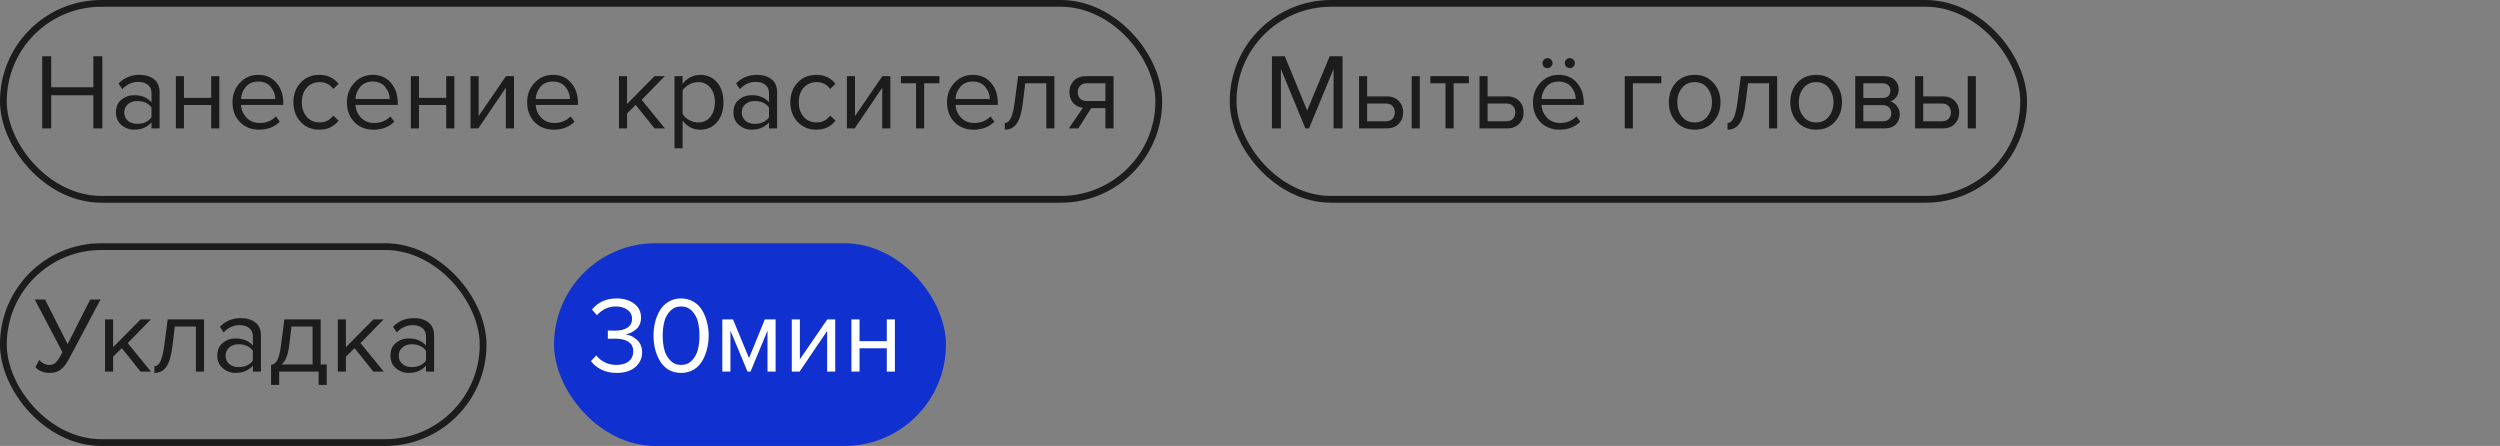 <?xml version="1.0" encoding="UTF-8"?> <svg xmlns="http://www.w3.org/2000/svg" width="185" height="33" viewBox="0 0 185 33" fill="none"><rect x="0" y="0" width="185" height="33" fill="#808080" stroke="none"/><rect x="0.25" y="0.25" width="85.5" height="14.5" rx="7.25" stroke="#1C1C1C" stroke-width="0.5"></rect><path d="M7.572 9.5H6.908V7.052H3.788V9.5H3.124V4.164H3.788V6.46H6.908V4.164H7.572V9.5ZM11.811 9.5H11.211V9.06C10.886 9.417 10.459 9.596 9.931 9.596C9.574 9.596 9.259 9.481 8.987 9.252C8.715 9.023 8.579 8.711 8.579 8.316C8.579 7.911 8.713 7.599 8.979 7.38C9.251 7.156 9.569 7.044 9.931 7.044C10.481 7.044 10.907 7.22 11.211 7.572V6.876C11.211 6.62 11.121 6.42 10.939 6.276C10.758 6.132 10.523 6.06 10.235 6.06C9.782 6.06 9.387 6.239 9.051 6.596L8.771 6.18C9.182 5.753 9.697 5.54 10.315 5.54C10.758 5.54 11.118 5.647 11.395 5.86C11.673 6.073 11.811 6.401 11.811 6.844V9.5ZM10.147 9.164C10.627 9.164 10.982 9.004 11.211 8.684V7.956C10.982 7.636 10.627 7.476 10.147 7.476C9.87 7.476 9.641 7.556 9.459 7.716C9.283 7.871 9.195 8.073 9.195 8.324C9.195 8.569 9.283 8.772 9.459 8.932C9.641 9.087 9.87 9.164 10.147 9.164ZM13.614 9.5H13.014V5.636H13.614V7.244H15.63V5.636H16.23V9.5H15.63V7.772H13.614V9.5ZM19.172 9.596C18.596 9.596 18.124 9.409 17.756 9.036C17.388 8.657 17.204 8.167 17.204 7.564C17.204 6.999 17.386 6.521 17.748 6.132C18.111 5.737 18.564 5.54 19.108 5.54C19.679 5.54 20.13 5.737 20.46 6.132C20.796 6.521 20.964 7.015 20.964 7.612V7.764H17.836C17.863 8.143 18.002 8.46 18.252 8.716C18.503 8.972 18.828 9.1 19.228 9.1C19.708 9.1 20.105 8.937 20.42 8.612L20.708 9.004C20.314 9.399 19.802 9.596 19.172 9.596ZM20.372 7.324C20.367 6.993 20.255 6.697 20.036 6.436C19.817 6.169 19.506 6.036 19.1 6.036C18.716 6.036 18.412 6.167 18.188 6.428C17.97 6.689 17.852 6.988 17.836 7.324H20.372ZM23.64 9.596C23.069 9.596 22.605 9.404 22.248 9.02C21.891 8.631 21.712 8.145 21.712 7.564C21.712 6.983 21.891 6.5 22.248 6.116C22.605 5.732 23.069 5.54 23.64 5.54C24.237 5.54 24.709 5.764 25.056 6.212L24.656 6.58C24.411 6.244 24.083 6.076 23.672 6.076C23.267 6.076 22.941 6.215 22.696 6.492C22.456 6.769 22.336 7.127 22.336 7.564C22.336 8.001 22.456 8.361 22.696 8.644C22.941 8.921 23.267 9.06 23.672 9.06C24.077 9.06 24.405 8.892 24.656 8.556L25.056 8.924C24.709 9.372 24.237 9.596 23.64 9.596ZM27.641 9.596C27.065 9.596 26.593 9.409 26.225 9.036C25.857 8.657 25.673 8.167 25.673 7.564C25.673 6.999 25.854 6.521 26.217 6.132C26.579 5.737 27.033 5.54 27.577 5.54C28.148 5.54 28.598 5.737 28.929 6.132C29.265 6.521 29.433 7.015 29.433 7.612V7.764H26.305C26.331 8.143 26.47 8.46 26.721 8.716C26.971 8.972 27.297 9.1 27.697 9.1C28.177 9.1 28.574 8.937 28.889 8.612L29.177 9.004C28.782 9.399 28.27 9.596 27.641 9.596ZM28.841 7.324C28.835 6.993 28.724 6.697 28.505 6.436C28.286 6.169 27.974 6.036 27.569 6.036C27.185 6.036 26.881 6.167 26.657 6.428C26.438 6.689 26.321 6.988 26.305 7.324H28.841ZM31.005 9.5H30.405V5.636H31.005V7.244H33.021V5.636H33.621V9.5H33.021V7.772H31.005V9.5ZM35.395 9.5H34.819V5.636H35.419V8.588L37.443 5.636H38.035V9.5H37.435V6.492L35.395 9.5ZM40.977 9.596C40.401 9.596 39.929 9.409 39.561 9.036C39.193 8.657 39.009 8.167 39.009 7.564C39.009 6.999 39.19 6.521 39.553 6.132C39.916 5.737 40.369 5.54 40.913 5.54C41.483 5.54 41.934 5.737 42.265 6.132C42.601 6.521 42.769 7.015 42.769 7.612V7.764H39.641C39.667 8.143 39.806 8.46 40.057 8.716C40.307 8.972 40.633 9.1 41.033 9.1C41.513 9.1 41.91 8.937 42.225 8.612L42.513 9.004C42.118 9.399 41.606 9.596 40.977 9.596ZM42.177 7.324C42.172 6.993 42.059 6.697 41.841 6.436C41.622 6.169 41.31 6.036 40.905 6.036C40.521 6.036 40.217 6.167 39.993 6.428C39.774 6.689 39.657 6.988 39.641 7.324H42.177ZM49.203 9.5H48.435L47.043 7.764L46.403 8.396V9.5H45.803V5.636H46.403V7.692L48.435 5.636H49.195L47.483 7.388L49.203 9.5ZM51.816 9.596C51.273 9.596 50.838 9.369 50.513 8.916V10.972H49.913V5.636H50.513V6.212C50.657 6.009 50.843 5.847 51.072 5.724C51.302 5.601 51.55 5.54 51.816 5.54C52.328 5.54 52.742 5.724 53.056 6.092C53.377 6.455 53.536 6.945 53.536 7.564C53.536 8.183 53.377 8.676 53.056 9.044C52.742 9.412 52.328 9.596 51.816 9.596ZM51.664 9.06C52.043 9.06 52.344 8.921 52.569 8.644C52.792 8.361 52.904 8.001 52.904 7.564C52.904 7.127 52.792 6.769 52.569 6.492C52.344 6.215 52.043 6.076 51.664 6.076C51.435 6.076 51.211 6.137 50.992 6.26C50.779 6.377 50.619 6.521 50.513 6.692V8.436C50.619 8.612 50.779 8.761 50.992 8.884C51.211 9.001 51.435 9.06 51.664 9.06ZM57.507 9.5H56.907V9.06C56.581 9.417 56.155 9.596 55.627 9.596C55.269 9.596 54.955 9.481 54.683 9.252C54.411 9.023 54.275 8.711 54.275 8.316C54.275 7.911 54.408 7.599 54.675 7.38C54.947 7.156 55.264 7.044 55.627 7.044C56.176 7.044 56.603 7.22 56.907 7.572V6.876C56.907 6.62 56.816 6.42 56.635 6.276C56.453 6.132 56.219 6.06 55.931 6.06C55.477 6.06 55.083 6.239 54.747 6.596L54.467 6.18C54.877 5.753 55.392 5.54 56.011 5.54C56.453 5.54 56.813 5.647 57.091 5.86C57.368 6.073 57.507 6.401 57.507 6.844V9.5ZM55.843 9.164C56.323 9.164 56.677 9.004 56.907 8.684V7.956C56.677 7.636 56.323 7.476 55.843 7.476C55.565 7.476 55.336 7.556 55.155 7.716C54.979 7.871 54.891 8.073 54.891 8.324C54.891 8.569 54.979 8.772 55.155 8.932C55.336 9.087 55.565 9.164 55.843 9.164ZM60.413 9.596C59.843 9.596 59.379 9.404 59.021 9.02C58.664 8.631 58.485 8.145 58.485 7.564C58.485 6.983 58.664 6.5 59.021 6.116C59.379 5.732 59.843 5.54 60.413 5.54C61.011 5.54 61.483 5.764 61.829 6.212L61.429 6.58C61.184 6.244 60.856 6.076 60.445 6.076C60.04 6.076 59.715 6.215 59.469 6.492C59.229 6.769 59.109 7.127 59.109 7.564C59.109 8.001 59.229 8.361 59.469 8.644C59.715 8.921 60.04 9.06 60.445 9.06C60.851 9.06 61.179 8.892 61.429 8.556L61.829 8.924C61.483 9.372 61.011 9.596 60.413 9.596ZM63.246 9.5H62.67V5.636H63.27V8.588L65.294 5.636H65.886V9.5H65.286V6.492L63.246 9.5ZM68.388 9.5H67.788V6.164H66.668V5.636H69.516V6.164H68.388V9.5ZM72.047 9.596C71.471 9.596 70.999 9.409 70.631 9.036C70.263 8.657 70.079 8.167 70.079 7.564C70.079 6.999 70.26 6.521 70.623 6.132C70.986 5.737 71.439 5.54 71.983 5.54C72.554 5.54 73.004 5.737 73.335 6.132C73.671 6.521 73.839 7.015 73.839 7.612V7.764H70.711C70.738 8.143 70.876 8.46 71.127 8.716C71.378 8.972 71.703 9.1 72.103 9.1C72.583 9.1 72.981 8.937 73.295 8.612L73.583 9.004C73.189 9.399 72.677 9.596 72.047 9.596ZM73.247 7.324C73.242 6.993 73.13 6.697 72.911 6.436C72.692 6.169 72.38 6.036 71.975 6.036C71.591 6.036 71.287 6.167 71.063 6.428C70.844 6.689 70.727 6.988 70.711 7.324H73.247ZM74.355 9.596V9.1C74.536 9.1 74.686 8.98 74.803 8.74C74.92 8.5 75.016 8.1 75.091 7.54L75.339 5.636H78.027V9.5H77.427V6.164H75.867L75.691 7.612C75.606 8.321 75.456 8.831 75.243 9.14C75.03 9.444 74.734 9.596 74.355 9.596ZM79.801 9.5H79.097L80.129 7.98C79.836 7.943 79.596 7.82 79.409 7.612C79.228 7.404 79.137 7.14 79.137 6.82C79.137 6.479 79.246 6.196 79.465 5.972C79.684 5.748 79.982 5.636 80.361 5.636H82.401V9.5H81.801V8.004H80.745L79.801 9.5ZM80.425 7.476H81.801V6.164H80.425C80.217 6.164 80.052 6.225 79.929 6.348C79.812 6.465 79.753 6.623 79.753 6.82C79.753 7.017 79.812 7.177 79.929 7.3C80.046 7.417 80.212 7.476 80.425 7.476Z" fill="#1C1C1C"></path><rect x="91.25" y="0.25" width="58.5" height="14.5" rx="7.25" stroke="#1C1C1C" stroke-width="0.5"></rect><path d="M99.348 9.5H98.684V5.108L96.868 9.5H96.596L94.788 5.108V9.5H94.124V4.164H95.076L96.732 8.18L98.396 4.164H99.348V9.5ZM100.569 5.636H101.169V7.132H102.617C103.001 7.132 103.299 7.247 103.513 7.476C103.726 7.7 103.833 7.98 103.833 8.316C103.833 8.652 103.723 8.935 103.505 9.164C103.291 9.388 102.995 9.5 102.617 9.5H100.569V5.636ZM102.553 7.66H101.169V8.972H102.553C102.766 8.972 102.929 8.913 103.041 8.796C103.158 8.673 103.217 8.513 103.217 8.316C103.217 8.119 103.158 7.961 103.041 7.844C102.929 7.721 102.766 7.66 102.553 7.66ZM105.065 9.5H104.465V5.636H105.065V9.5ZM107.568 9.5H106.968V6.164H105.848V5.636H108.696V6.164H107.568V9.5ZM109.483 5.636H110.083V7.132H111.531C111.915 7.132 112.213 7.247 112.427 7.476C112.64 7.7 112.747 7.98 112.747 8.316C112.747 8.652 112.637 8.935 112.419 9.164C112.205 9.388 111.909 9.5 111.531 9.5H109.483V5.636ZM111.467 7.66H110.083V8.972H111.467C111.68 8.972 111.843 8.913 111.955 8.796C112.072 8.673 112.131 8.513 112.131 8.316C112.131 8.119 112.072 7.961 111.955 7.844C111.843 7.721 111.68 7.66 111.467 7.66ZM116.431 4.412C116.505 4.481 116.543 4.567 116.543 4.668C116.543 4.769 116.505 4.857 116.431 4.932C116.356 5.007 116.268 5.044 116.167 5.044C116.065 5.044 115.977 5.007 115.903 4.932C115.828 4.857 115.791 4.769 115.791 4.668C115.791 4.567 115.828 4.481 115.903 4.412C115.977 4.337 116.065 4.3 116.167 4.3C116.268 4.3 116.356 4.337 116.431 4.412ZM114.775 4.412C114.849 4.481 114.887 4.567 114.887 4.668C114.887 4.769 114.849 4.857 114.775 4.932C114.705 5.007 114.62 5.044 114.519 5.044C114.412 5.044 114.321 5.009 114.247 4.94C114.177 4.865 114.143 4.775 114.143 4.668C114.143 4.567 114.18 4.481 114.255 4.412C114.329 4.337 114.417 4.3 114.519 4.3C114.62 4.3 114.705 4.337 114.775 4.412ZM115.407 9.596C114.831 9.596 114.359 9.409 113.991 9.036C113.623 8.657 113.439 8.167 113.439 7.564C113.439 6.999 113.62 6.521 113.983 6.132C114.345 5.737 114.799 5.54 115.343 5.54C115.913 5.54 116.364 5.737 116.695 6.132C117.031 6.521 117.199 7.015 117.199 7.612V7.764H114.071C114.097 8.143 114.236 8.46 114.487 8.716C114.737 8.972 115.063 9.1 115.463 9.1C115.943 9.1 116.34 8.937 116.655 8.612L116.943 9.004C116.548 9.399 116.036 9.596 115.407 9.596ZM116.607 7.324C116.601 6.993 116.489 6.697 116.271 6.436C116.052 6.169 115.74 6.036 115.335 6.036C114.951 6.036 114.647 6.167 114.423 6.428C114.204 6.689 114.087 6.988 114.071 7.324H116.607ZM122.937 5.636V6.164H120.833V9.5H120.233V5.636H122.937ZM126.789 9.012C126.443 9.401 125.981 9.596 125.405 9.596C124.829 9.596 124.365 9.401 124.013 9.012C123.667 8.623 123.493 8.14 123.493 7.564C123.493 6.988 123.667 6.508 124.013 6.124C124.365 5.735 124.829 5.54 125.405 5.54C125.981 5.54 126.443 5.735 126.789 6.124C127.141 6.508 127.317 6.988 127.317 7.564C127.317 8.14 127.141 8.623 126.789 9.012ZM124.461 8.628C124.696 8.916 125.011 9.06 125.405 9.06C125.8 9.06 126.112 8.916 126.341 8.628C126.571 8.335 126.685 7.98 126.685 7.564C126.685 7.148 126.571 6.796 126.341 6.508C126.112 6.22 125.8 6.076 125.405 6.076C125.011 6.076 124.696 6.223 124.461 6.516C124.232 6.804 124.117 7.153 124.117 7.564C124.117 7.98 124.232 8.335 124.461 8.628ZM127.839 9.596V9.1C128.021 9.1 128.17 8.98 128.287 8.74C128.405 8.5 128.501 8.1 128.575 7.54L128.823 5.636H131.511V9.5H130.911V6.164H129.351L129.175 7.612C129.09 8.321 128.941 8.831 128.727 9.14C128.514 9.444 128.218 9.596 127.839 9.596ZM135.781 9.012C135.435 9.401 134.973 9.596 134.397 9.596C133.821 9.596 133.357 9.401 133.005 9.012C132.659 8.623 132.485 8.14 132.485 7.564C132.485 6.988 132.659 6.508 133.005 6.124C133.357 5.735 133.821 5.54 134.397 5.54C134.973 5.54 135.435 5.735 135.781 6.124C136.133 6.508 136.309 6.988 136.309 7.564C136.309 8.14 136.133 8.623 135.781 9.012ZM133.453 8.628C133.688 8.916 134.003 9.06 134.397 9.06C134.792 9.06 135.104 8.916 135.333 8.628C135.563 8.335 135.677 7.98 135.677 7.564C135.677 7.148 135.563 6.796 135.333 6.508C135.104 6.22 134.792 6.076 134.397 6.076C134.003 6.076 133.688 6.223 133.453 6.516C133.224 6.804 133.109 7.153 133.109 7.564C133.109 7.98 133.224 8.335 133.453 8.628ZM139.456 9.5H137.288V5.636H139.416C139.752 5.636 140.016 5.727 140.208 5.908C140.405 6.089 140.504 6.329 140.504 6.628C140.504 6.847 140.442 7.036 140.32 7.196C140.202 7.351 140.056 7.455 139.88 7.508C140.077 7.556 140.242 7.671 140.376 7.852C140.514 8.033 140.584 8.233 140.584 8.452C140.584 8.767 140.482 9.02 140.28 9.212C140.082 9.404 139.808 9.5 139.456 9.5ZM139.336 8.972C139.528 8.972 139.68 8.919 139.792 8.812C139.904 8.705 139.96 8.561 139.96 8.38C139.96 8.215 139.904 8.073 139.792 7.956C139.68 7.839 139.528 7.78 139.336 7.78H137.888V8.972H139.336ZM139.312 7.252C139.493 7.252 139.634 7.204 139.736 7.108C139.837 7.007 139.888 6.876 139.888 6.716C139.888 6.545 139.837 6.412 139.736 6.316C139.634 6.215 139.493 6.164 139.312 6.164H137.888V7.252H139.312ZM141.717 5.636H142.317V7.132H143.765C144.149 7.132 144.448 7.247 144.661 7.476C144.875 7.7 144.981 7.98 144.981 8.316C144.981 8.652 144.872 8.935 144.653 9.164C144.44 9.388 144.144 9.5 143.765 9.5H141.717V5.636ZM143.701 7.66H142.317V8.972H143.701C143.915 8.972 144.077 8.913 144.189 8.796C144.307 8.673 144.365 8.513 144.365 8.316C144.365 8.119 144.307 7.961 144.189 7.844C144.077 7.721 143.915 7.66 143.701 7.66ZM146.213 9.5H145.613V5.636H146.213V9.5Z" fill="#1C1C1C"></path><rect x="0.25" y="18.25" width="35.5" height="14.5" rx="7.25" stroke="#1C1C1C" stroke-width="0.5"></rect><path d="M3.66 27.596C3.441 27.596 3.239 27.556 3.052 27.476C2.865 27.396 2.721 27.295 2.62 27.172L2.9 26.644C3.129 26.884 3.372 27.004 3.628 27.004C3.831 27.004 3.991 26.951 4.108 26.844C4.231 26.737 4.369 26.537 4.524 26.244L4.62 26.06L2.572 22.164H3.332L5.004 25.468L6.676 22.164H7.436L5.108 26.556C4.921 26.908 4.721 27.169 4.508 27.34C4.295 27.511 4.012 27.596 3.66 27.596ZM11.172 27.5H10.404L9.012 25.764L8.372 26.396V27.5H7.772V23.636H8.372V25.692L10.404 23.636H11.164L9.452 25.388L11.172 27.5ZM11.425 27.596V27.1C11.607 27.1 11.756 26.98 11.873 26.74C11.991 26.5 12.087 26.1 12.161 25.54L12.409 23.636H15.097V27.5H14.497V24.164H12.937L12.761 25.612C12.676 26.321 12.527 26.831 12.313 27.14C12.1 27.444 11.804 27.596 11.425 27.596ZM19.311 27.5H18.711V27.06C18.386 27.417 17.959 27.596 17.431 27.596C17.074 27.596 16.759 27.481 16.487 27.252C16.215 27.023 16.079 26.711 16.079 26.316C16.079 25.911 16.213 25.599 16.479 25.38C16.751 25.156 17.069 25.044 17.431 25.044C17.981 25.044 18.407 25.22 18.711 25.572V24.876C18.711 24.62 18.621 24.42 18.439 24.276C18.258 24.132 18.023 24.06 17.735 24.06C17.282 24.06 16.887 24.239 16.551 24.596L16.271 24.18C16.682 23.753 17.197 23.54 17.815 23.54C18.258 23.54 18.618 23.647 18.895 23.86C19.173 24.073 19.311 24.401 19.311 24.844V27.5ZM17.647 27.164C18.127 27.164 18.482 27.004 18.711 26.684V25.956C18.482 25.636 18.127 25.476 17.647 25.476C17.37 25.476 17.141 25.556 16.959 25.716C16.783 25.871 16.695 26.073 16.695 26.324C16.695 26.569 16.783 26.772 16.959 26.932C17.141 27.087 17.37 27.164 17.647 27.164ZM20.058 28.484V27.004C20.255 26.967 20.41 26.849 20.522 26.652C20.634 26.449 20.725 26.079 20.794 25.54L21.042 23.636H23.73V26.972H24.178V28.484H23.578V27.5H20.658V28.484H20.058ZM21.57 24.164L21.394 25.612C21.303 26.289 21.117 26.743 20.834 26.972H23.13V24.164H21.57ZM28.398 27.5H27.63L26.238 25.764L25.598 26.396V27.5H24.998V23.636H25.598V25.692L27.63 23.636H28.39L26.678 25.388L28.398 27.5ZM32.124 27.5H31.524V27.06C31.198 27.417 30.772 27.596 30.244 27.596C29.887 27.596 29.572 27.481 29.3 27.252C29.028 27.023 28.892 26.711 28.892 26.316C28.892 25.911 29.025 25.599 29.292 25.38C29.564 25.156 29.881 25.044 30.244 25.044C30.793 25.044 31.22 25.22 31.524 25.572V24.876C31.524 24.62 31.433 24.42 31.252 24.276C31.07 24.132 30.836 24.06 30.548 24.06C30.095 24.06 29.7 24.239 29.364 24.596L29.084 24.18C29.494 23.753 30.009 23.54 30.628 23.54C31.07 23.54 31.43 23.647 31.708 23.86C31.985 24.073 32.124 24.401 32.124 24.844V27.5ZM30.46 27.164C30.94 27.164 31.294 27.004 31.524 26.684V25.956C31.294 25.636 30.94 25.476 30.46 25.476C30.183 25.476 29.953 25.556 29.772 25.716C29.596 25.871 29.508 26.073 29.508 26.324C29.508 26.569 29.596 26.772 29.772 26.932C29.953 27.087 30.183 27.164 30.46 27.164Z" fill="#1C1C1C"></path><rect x="41.25" y="18.25" width="28.5" height="14.5" rx="7.25" fill="#1030D0"></rect><rect x="41.25" y="18.25" width="28.5" height="14.5" rx="7.25" stroke="#1030D0" stroke-width="0.5"></rect><path d="M45.628 27.596C45.201 27.596 44.823 27.513 44.492 27.348C44.161 27.183 43.908 26.972 43.732 26.716L44.124 26.3C44.284 26.513 44.495 26.684 44.756 26.812C45.017 26.94 45.303 27.004 45.612 27.004C46.001 27.004 46.305 26.916 46.524 26.74C46.748 26.559 46.86 26.313 46.86 26.004C46.86 25.684 46.74 25.447 46.5 25.292C46.265 25.137 45.943 25.06 45.532 25.06C45.217 25.06 45.033 25.063 44.98 25.068V24.46C45.039 24.465 45.223 24.468 45.532 24.468C45.895 24.468 46.191 24.396 46.42 24.252C46.655 24.103 46.772 23.881 46.772 23.588C46.772 23.305 46.657 23.084 46.428 22.924C46.204 22.759 45.921 22.676 45.58 22.676C45.041 22.676 44.572 22.892 44.172 23.324L43.804 22.908C44.257 22.359 44.865 22.084 45.628 22.084C46.156 22.084 46.588 22.212 46.924 22.468C47.265 22.719 47.436 23.065 47.436 23.508C47.436 23.86 47.319 24.143 47.084 24.356C46.849 24.564 46.583 24.695 46.284 24.748C46.577 24.775 46.855 24.903 47.116 25.132C47.383 25.361 47.516 25.671 47.516 26.06C47.516 26.513 47.345 26.884 47.004 27.172C46.663 27.455 46.204 27.596 45.628 27.596ZM50.401 27.596C50.049 27.596 49.737 27.516 49.465 27.356C49.199 27.191 48.985 26.972 48.825 26.7C48.67 26.428 48.553 26.135 48.473 25.82C48.398 25.505 48.361 25.177 48.361 24.836C48.361 24.495 48.398 24.167 48.473 23.852C48.553 23.537 48.67 23.247 48.825 22.98C48.985 22.708 49.199 22.492 49.465 22.332C49.737 22.167 50.049 22.084 50.401 22.084C50.748 22.084 51.057 22.167 51.329 22.332C51.601 22.492 51.815 22.708 51.969 22.98C52.129 23.247 52.246 23.537 52.321 23.852C52.401 24.167 52.441 24.495 52.441 24.836C52.441 25.177 52.401 25.505 52.321 25.82C52.246 26.135 52.129 26.428 51.969 26.7C51.815 26.972 51.601 27.191 51.329 27.356C51.057 27.516 50.748 27.596 50.401 27.596ZM49.601 26.676C49.815 26.895 50.081 27.004 50.401 27.004C50.721 27.004 50.988 26.895 51.201 26.676C51.414 26.452 51.561 26.185 51.641 25.876C51.721 25.567 51.761 25.22 51.761 24.836C51.761 24.452 51.721 24.105 51.641 23.796C51.561 23.487 51.414 23.223 51.201 23.004C50.988 22.785 50.721 22.676 50.401 22.676C50.081 22.676 49.815 22.785 49.601 23.004C49.388 23.223 49.241 23.487 49.161 23.796C49.081 24.105 49.041 24.452 49.041 24.836C49.041 25.22 49.081 25.567 49.161 25.876C49.241 26.185 49.388 26.452 49.601 26.676ZM57.396 27.5H56.796V24.468L55.54 27.5H55.316L54.052 24.468V27.5H53.452V23.636H54.244L55.428 26.5L56.596 23.636H57.396V27.5ZM59.168 27.5H58.592V23.636H59.192V26.588L61.216 23.636H61.808V27.5H61.208V24.492L59.168 27.5ZM63.606 27.5H63.006V23.636H63.606V25.244H65.622V23.636H66.222V27.5H65.622V25.772H63.606V27.5Z" fill="white"></path></svg> 